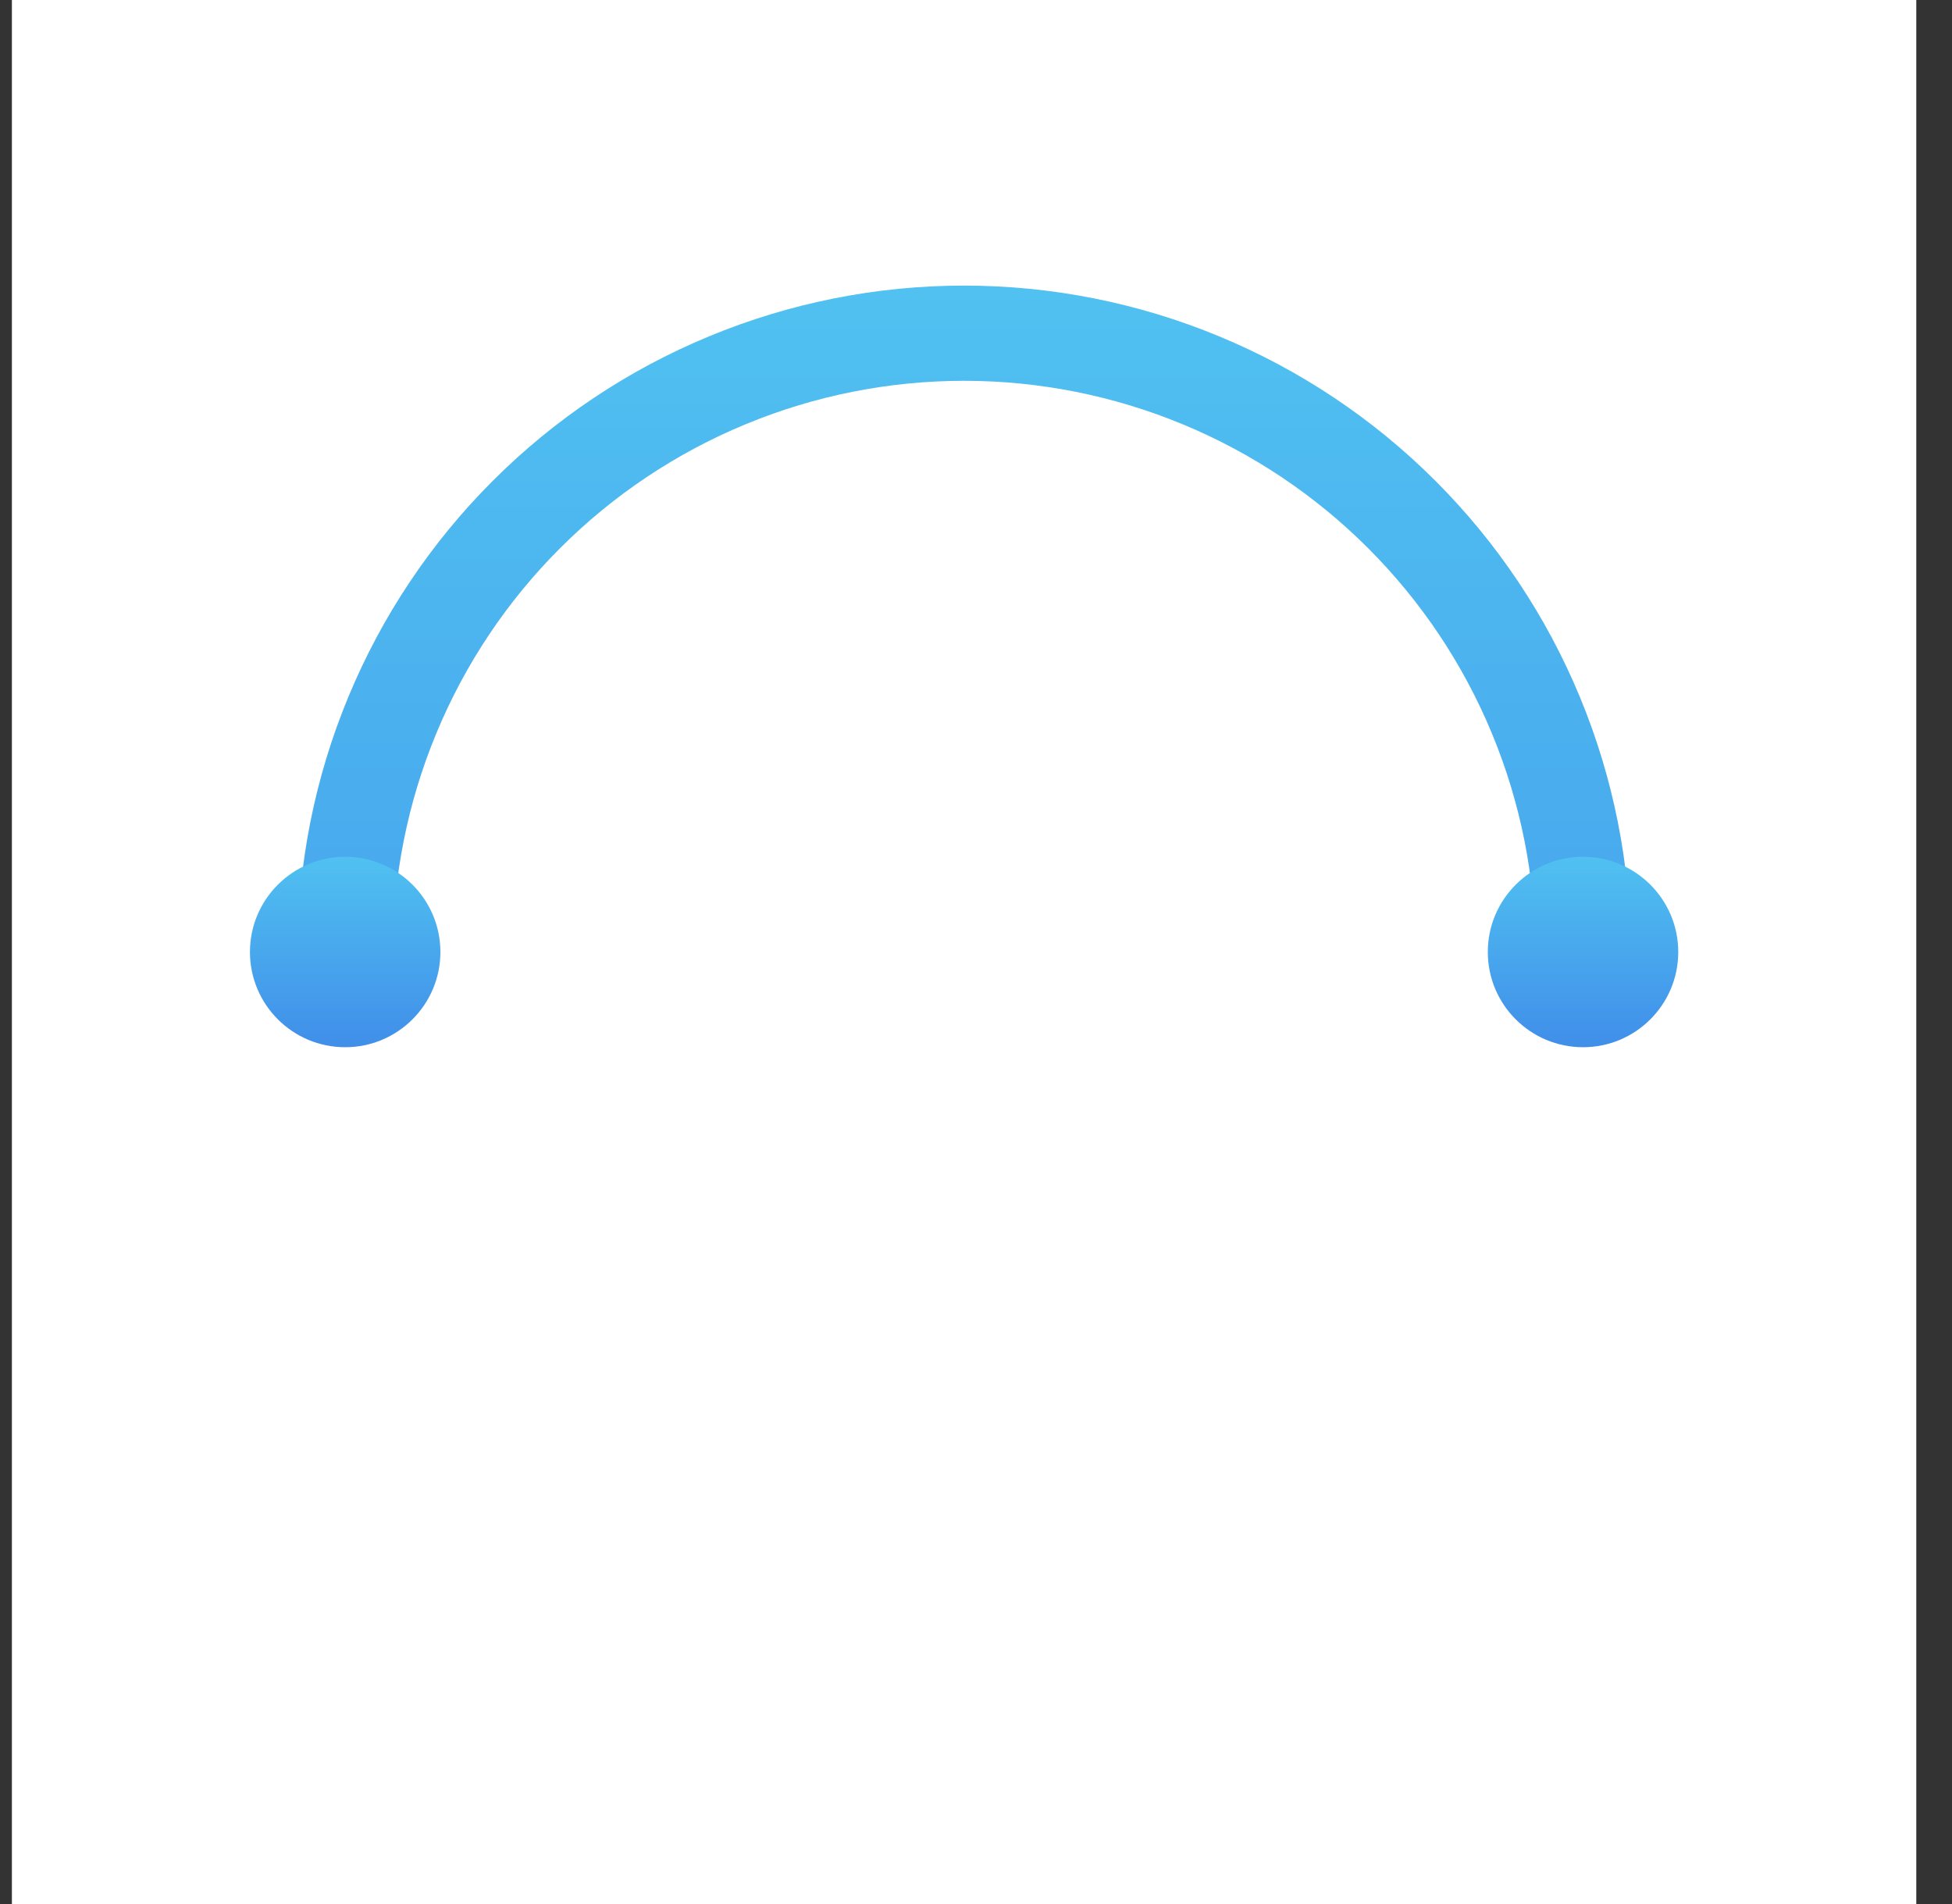 <svg width="41" height="40" viewBox="0 0 41 40" fill="none" xmlns="http://www.w3.org/2000/svg">
    <rect x="0" y="0" width="41" height="40" fill="#333333" stroke="none"/>
    <rect width="40" height="40" transform="translate(0.25)" fill="white"/>
    <path d="M7.25 20C7.25 18.293 7.586 16.602 8.24 15.025C8.893 13.448 9.85 12.015 11.058 10.808C12.265 9.6 13.698 8.643 15.275 7.99C16.852 7.336 18.543 7 20.25 7C21.957 7 23.648 7.336 25.225 7.99C26.802 8.643 28.235 9.6 29.442 10.808C30.649 12.015 31.607 13.448 32.26 15.025C32.914 16.602 33.25 18.293 33.25 20" stroke="url(#paint0_linear_72_3145)" stroke-width="2"/>
    <circle cx="33.25" cy="20" r="2" fill="url(#paint1_linear_72_3145)"/>
    <circle cx="7.25" cy="20" r="2" fill="url(#paint2_linear_72_3145)"/>
    <defs>
        <linearGradient id="paint0_linear_72_3145" x1="20.25" y1="6" x2="20.25" y2="34" gradientUnits="userSpaceOnUse">
            <stop stop-color="#50C1F1"/>
            <stop offset="1" stop-color="#408EE9"/>
        </linearGradient>
        <linearGradient id="paint1_linear_72_3145" x1="33.25" y1="18" x2="33.25" y2="22" gradientUnits="userSpaceOnUse">
            <stop stop-color="#50C1F1"/>
            <stop offset="1" stop-color="#408EE9"/>
        </linearGradient>
        <linearGradient id="paint2_linear_72_3145" x1="7.25" y1="18" x2="7.25" y2="22" gradientUnits="userSpaceOnUse">
            <stop stop-color="#50C1F1"/>
            <stop offset="1" stop-color="#408EE9"/>
        </linearGradient>
    </defs>
</svg>
